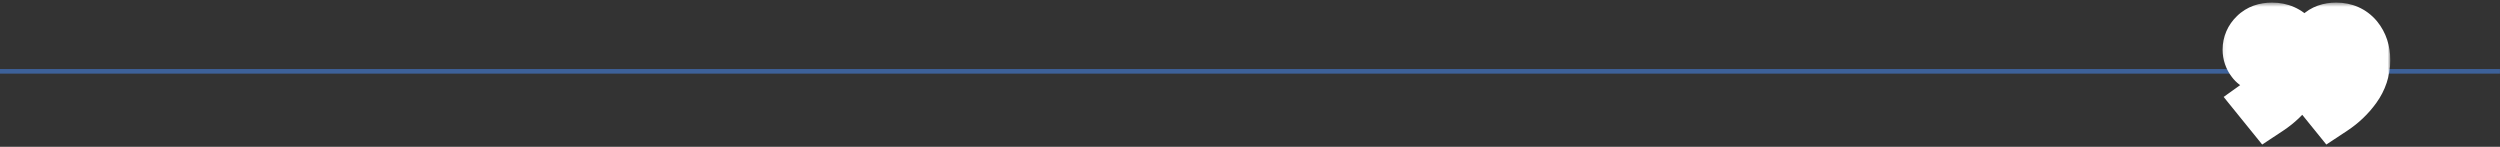 <?xml version="1.0" encoding="UTF-8"?> <svg xmlns="http://www.w3.org/2000/svg" width="545" height="32" viewBox="0 0 545 32" fill="none"><rect x="0" y="0" width="545" height="32" fill="#333333" stroke="none"/><g clip-path="url(#clip0_6039_70)"><path opacity="0.6" d="M0 15.55H544.988" stroke="#4580DE"></path><path d="M495.303 6.564C497.084 6.564 498.505 7.189 499.567 8.44C500.59 9.69 501.101 11.244 501.101 13.101C501.101 15.223 500.457 17.174 499.169 18.955C497.88 20.736 496.289 22.252 494.394 23.502L493.428 22.309C495.285 20.983 496.724 19.505 497.748 17.875C498.771 16.284 499.282 14.882 499.282 13.669C499.282 12.911 499.131 12.305 498.828 11.85C498.487 11.395 498.202 11.168 497.975 11.168C497.748 11.168 497.558 11.32 497.407 11.623C497.255 11.926 497.066 12.286 496.838 12.703C496.611 13.12 496.27 13.48 495.815 13.783C495.36 14.086 494.735 14.237 493.939 14.237C492.727 14.237 491.855 13.877 491.325 13.158C490.794 12.475 490.529 11.699 490.529 10.827C490.529 9.652 490.965 8.648 491.836 7.814C492.67 6.981 493.826 6.564 495.303 6.564ZM509.286 6.564C511.067 6.564 512.488 7.189 513.549 8.44C514.572 9.69 515.084 11.244 515.084 13.101C515.084 15.223 514.44 17.174 513.151 18.955C511.863 20.736 510.271 22.252 508.377 23.502L507.411 22.309C509.267 20.983 510.707 19.505 511.73 17.875C512.754 16.284 513.265 14.882 513.265 13.669C513.265 12.911 513.114 12.305 512.81 11.85C512.469 11.395 512.185 11.168 511.958 11.168C511.73 11.168 511.541 11.32 511.389 11.623C511.238 11.926 511.048 12.286 510.821 12.703C510.594 13.12 510.253 13.48 509.798 13.783C509.343 14.086 508.718 14.237 507.922 14.237C506.709 14.237 505.838 13.877 505.307 13.158C504.777 12.475 504.512 11.699 504.512 10.827C504.512 9.652 504.947 8.648 505.819 7.814C506.653 6.981 507.808 6.564 509.286 6.564Z" fill="#4580DE"></path><mask id="mask0_6039_70" style="mask-type:luminance" maskUnits="userSpaceOnUse" x="484" y="0" width="38" height="33"><path d="M521.084 0.502H484.084V32.502H521.084V0.502Z" fill="white"></path><path d="M495.303 6.564C497.084 6.564 498.505 7.189 499.567 8.44C500.59 9.69 501.101 11.244 501.101 13.101C501.101 15.223 500.457 17.174 499.169 18.955C497.88 20.736 496.289 22.252 494.394 23.502L493.428 22.309C495.285 20.983 496.724 19.505 497.748 17.875C498.771 16.284 499.282 14.882 499.282 13.669C499.282 12.911 499.131 12.305 498.828 11.85C498.487 11.395 498.202 11.168 497.975 11.168C497.748 11.168 497.558 11.32 497.407 11.623C497.255 11.926 497.066 12.286 496.838 12.703C496.611 13.12 496.27 13.48 495.815 13.783C495.36 14.086 494.735 14.237 493.939 14.237C492.727 14.237 491.855 13.877 491.325 13.158C490.794 12.475 490.529 11.699 490.529 10.827C490.529 9.652 490.965 8.648 491.836 7.814C492.67 6.981 493.826 6.564 495.303 6.564ZM509.286 6.564C511.067 6.564 512.488 7.189 513.549 8.44C514.572 9.69 515.084 11.244 515.084 13.101C515.084 15.223 514.44 17.174 513.151 18.955C511.863 20.736 510.271 22.252 508.377 23.502L507.411 22.309C509.267 20.983 510.707 19.505 511.73 17.875C512.754 16.284 513.265 14.882 513.265 13.669C513.265 12.911 513.114 12.305 512.81 11.85C512.469 11.395 512.185 11.168 511.958 11.168C511.73 11.168 511.541 11.32 511.389 11.623C511.238 11.926 511.048 12.286 510.821 12.703C510.594 13.12 510.253 13.48 509.798 13.783C509.343 14.086 508.718 14.237 507.922 14.237C506.709 14.237 505.838 13.877 505.307 13.158C504.777 12.475 504.512 11.699 504.512 10.827C504.512 9.652 504.947 8.648 505.819 7.814C506.653 6.981 507.808 6.564 509.286 6.564Z" fill="black"></path></mask><g mask="url(#mask0_6039_70)"><path d="M499.567 8.44L504.21 4.64L504.176 4.599L504.142 4.558L499.567 8.44ZM494.394 23.502L489.731 27.278L493.156 31.509L497.699 28.51L494.394 23.502ZM493.428 22.309L489.94 17.426L484.754 21.131L488.764 26.084L493.428 22.309ZM497.748 17.875L492.701 14.631L492.683 14.658L492.666 14.685L497.748 17.875ZM498.828 11.85L503.82 8.522L503.728 8.383L503.628 8.25L498.828 11.85ZM491.325 13.158L496.155 9.598L496.109 9.535L496.061 9.474L491.325 13.158ZM491.836 7.814L495.984 12.15L496.032 12.104L496.079 12.057L491.836 7.814ZM513.549 8.44L518.193 4.64L518.159 4.599L518.124 4.558L513.549 8.44ZM508.377 23.502L503.713 27.278L507.138 31.509L511.682 28.51L508.377 23.502ZM507.411 22.309L503.923 17.426L498.737 21.131L502.747 26.084L507.411 22.309ZM511.73 17.875L506.683 14.631L506.666 14.658L506.649 14.685L511.73 17.875ZM512.81 11.85L517.803 8.522L517.71 8.383L517.61 8.25L512.81 11.85ZM505.307 13.158L510.138 9.598L510.091 9.535L510.044 9.474L505.307 13.158ZM505.819 7.814L509.966 12.15L510.014 12.104L510.062 12.057L505.819 7.814ZM495.303 12.564C495.484 12.564 495.444 12.593 495.289 12.525C495.217 12.493 495.146 12.452 495.086 12.406C495.026 12.361 494.996 12.327 494.991 12.322L504.142 4.558C501.834 1.838 498.675 0.564 495.303 0.564V12.564ZM494.923 12.239C494.94 12.26 495.101 12.411 495.101 13.101H507.101C507.101 10.076 506.239 7.12 504.21 4.64L494.923 12.239ZM495.101 13.101C495.101 13.912 494.884 14.642 494.307 15.438L504.03 22.472C506.03 19.707 507.101 16.533 507.101 13.101H495.101ZM494.307 15.438C493.457 16.613 492.399 17.63 491.089 18.495L497.699 28.51C500.178 26.874 502.303 24.859 504.03 22.472L494.307 15.438ZM499.057 19.727L498.091 18.534L488.764 26.084L489.731 27.278L499.057 19.727ZM496.915 27.191C499.292 25.493 501.32 23.469 502.829 21.066L492.666 14.685C492.129 15.541 491.277 16.472 489.94 17.426L496.915 27.191ZM502.795 21.12C504.119 19.059 505.282 16.509 505.282 13.669H493.282C493.282 13.433 493.331 13.385 493.262 13.573C493.192 13.764 493.033 14.114 492.701 14.631L502.795 21.12ZM505.282 13.669C505.282 12.169 504.989 10.275 503.82 8.522L493.835 15.178C493.555 14.758 493.415 14.371 493.348 14.101C493.283 13.84 493.282 13.681 493.282 13.669H505.282ZM503.628 8.25C503.303 7.817 502.8 7.208 502.107 6.653C501.497 6.166 500.057 5.168 497.975 5.168V17.168C496.12 17.168 494.936 16.284 494.61 16.024C494.386 15.845 494.237 15.69 494.16 15.606C494.079 15.518 494.035 15.46 494.028 15.45L503.628 8.25ZM497.975 5.168C494.45 5.168 492.65 7.72 492.04 8.939L502.773 14.306C502.605 14.643 502.207 15.33 501.411 15.967C500.518 16.681 499.319 17.168 497.975 17.168V5.168ZM492.04 8.939C491.93 9.159 491.776 9.453 491.571 9.83L502.106 15.576C502.355 15.119 502.58 14.693 502.773 14.306L492.04 8.939ZM491.571 9.83C491.875 9.273 492.256 8.944 492.487 8.79L499.143 18.775C500.284 18.015 501.347 16.967 502.106 15.576L491.571 9.83ZM492.487 8.79C493.372 8.2 494.063 8.237 493.939 8.237V20.237C495.407 20.237 497.349 19.971 499.143 18.775L492.487 8.79ZM493.939 8.237C493.904 8.237 494.201 8.229 494.667 8.422C495.185 8.636 495.735 9.028 496.155 9.598L486.494 16.717C488.53 19.479 491.554 20.237 493.939 20.237V8.237ZM496.061 9.474C496.182 9.63 496.312 9.85 496.406 10.124C496.499 10.398 496.529 10.644 496.529 10.827H484.529C484.529 13.02 485.231 15.096 486.589 16.841L496.061 9.474ZM496.529 10.827C496.529 11.001 496.492 11.276 496.36 11.581C496.229 11.884 496.066 12.071 495.984 12.15L487.689 3.479C485.67 5.41 484.529 7.966 484.529 10.827H496.529ZM496.079 12.057C495.846 12.29 495.58 12.443 495.364 12.521C495.172 12.59 495.122 12.564 495.303 12.564V0.564C492.66 0.564 489.821 1.344 487.594 3.572L496.079 12.057ZM509.286 12.564C509.467 12.564 509.427 12.593 509.271 12.525C509.199 12.493 509.129 12.452 509.069 12.406C509.009 12.361 508.979 12.327 508.974 12.322L518.124 4.558C515.817 1.838 512.658 0.564 509.286 0.564V12.564ZM508.906 12.239C508.923 12.26 509.084 12.411 509.084 13.101H521.084C521.084 10.076 520.222 7.12 518.193 4.64L508.906 12.239ZM509.084 13.101C509.084 13.912 508.867 14.642 508.29 15.438L518.013 22.472C520.013 19.707 521.084 16.533 521.084 13.101H509.084ZM508.29 15.438C507.44 16.613 506.382 17.63 505.072 18.495L511.682 28.51C514.161 26.874 516.286 24.859 518.013 22.472L508.29 15.438ZM513.04 19.727L512.074 18.534L502.747 26.084L503.713 27.278L513.04 19.727ZM510.898 27.191C513.275 25.493 515.303 23.469 516.812 21.066L506.649 14.685C506.112 15.541 505.26 16.472 503.923 17.426L510.898 27.191ZM516.777 21.12C518.102 19.059 519.265 16.509 519.265 13.669H507.265C507.265 13.433 507.314 13.385 507.245 13.573C507.175 13.764 507.016 14.114 506.683 14.631L516.777 21.12ZM519.265 13.669C519.265 12.169 518.972 10.275 517.803 8.522L507.818 15.178C507.538 14.758 507.398 14.371 507.331 14.101C507.265 13.84 507.265 13.681 507.265 13.669H519.265ZM517.61 8.25C517.286 7.817 516.783 7.208 516.09 6.653C515.48 6.166 514.04 5.168 511.958 5.168V17.168C510.103 17.168 508.919 16.284 508.593 16.024C508.369 15.845 508.22 15.69 508.142 15.606C508.061 15.518 508.018 15.46 508.01 15.45L517.61 8.25ZM511.958 5.168C508.433 5.168 506.632 7.72 506.023 8.939L516.756 14.306C516.588 14.643 516.19 15.33 515.393 15.967C514.501 16.681 513.302 17.168 511.958 17.168V5.168ZM506.023 8.939C505.913 9.159 505.759 9.453 505.554 9.83L516.088 15.576C516.337 15.119 516.563 14.693 516.756 14.306L506.023 8.939ZM505.554 9.83C505.857 9.273 506.239 8.944 506.47 8.79L513.126 18.775C514.266 18.015 515.33 16.967 516.088 15.576L505.554 9.83ZM506.47 8.79C507.355 8.2 508.046 8.237 507.922 8.237V20.237C509.39 20.237 511.331 19.971 513.126 18.775L506.47 8.79ZM507.922 8.237C507.887 8.237 508.184 8.229 508.65 8.422C509.168 8.636 509.718 9.028 510.138 9.598L500.477 16.717C502.513 19.479 505.537 20.237 507.922 20.237V8.237ZM510.044 9.474C510.165 9.63 510.295 9.85 510.389 10.124C510.482 10.398 510.512 10.644 510.512 10.827H498.512C498.512 13.02 499.214 15.096 500.571 16.841L510.044 9.474ZM510.512 10.827C510.512 11.001 510.475 11.276 510.343 11.581C510.211 11.884 510.049 12.071 509.966 12.15L501.672 3.479C499.652 5.41 498.512 7.966 498.512 10.827H510.512ZM510.062 12.057C509.828 12.29 509.563 12.443 509.347 12.521C509.154 12.59 509.105 12.564 509.286 12.564V0.564C506.643 0.564 503.804 1.344 501.576 3.572L510.062 12.057Z" fill="white"></path></g></g><defs><clipPath id="clip0_6039_70"><rect width="545" height="32" fill="white"></rect></clipPath></defs></svg> 